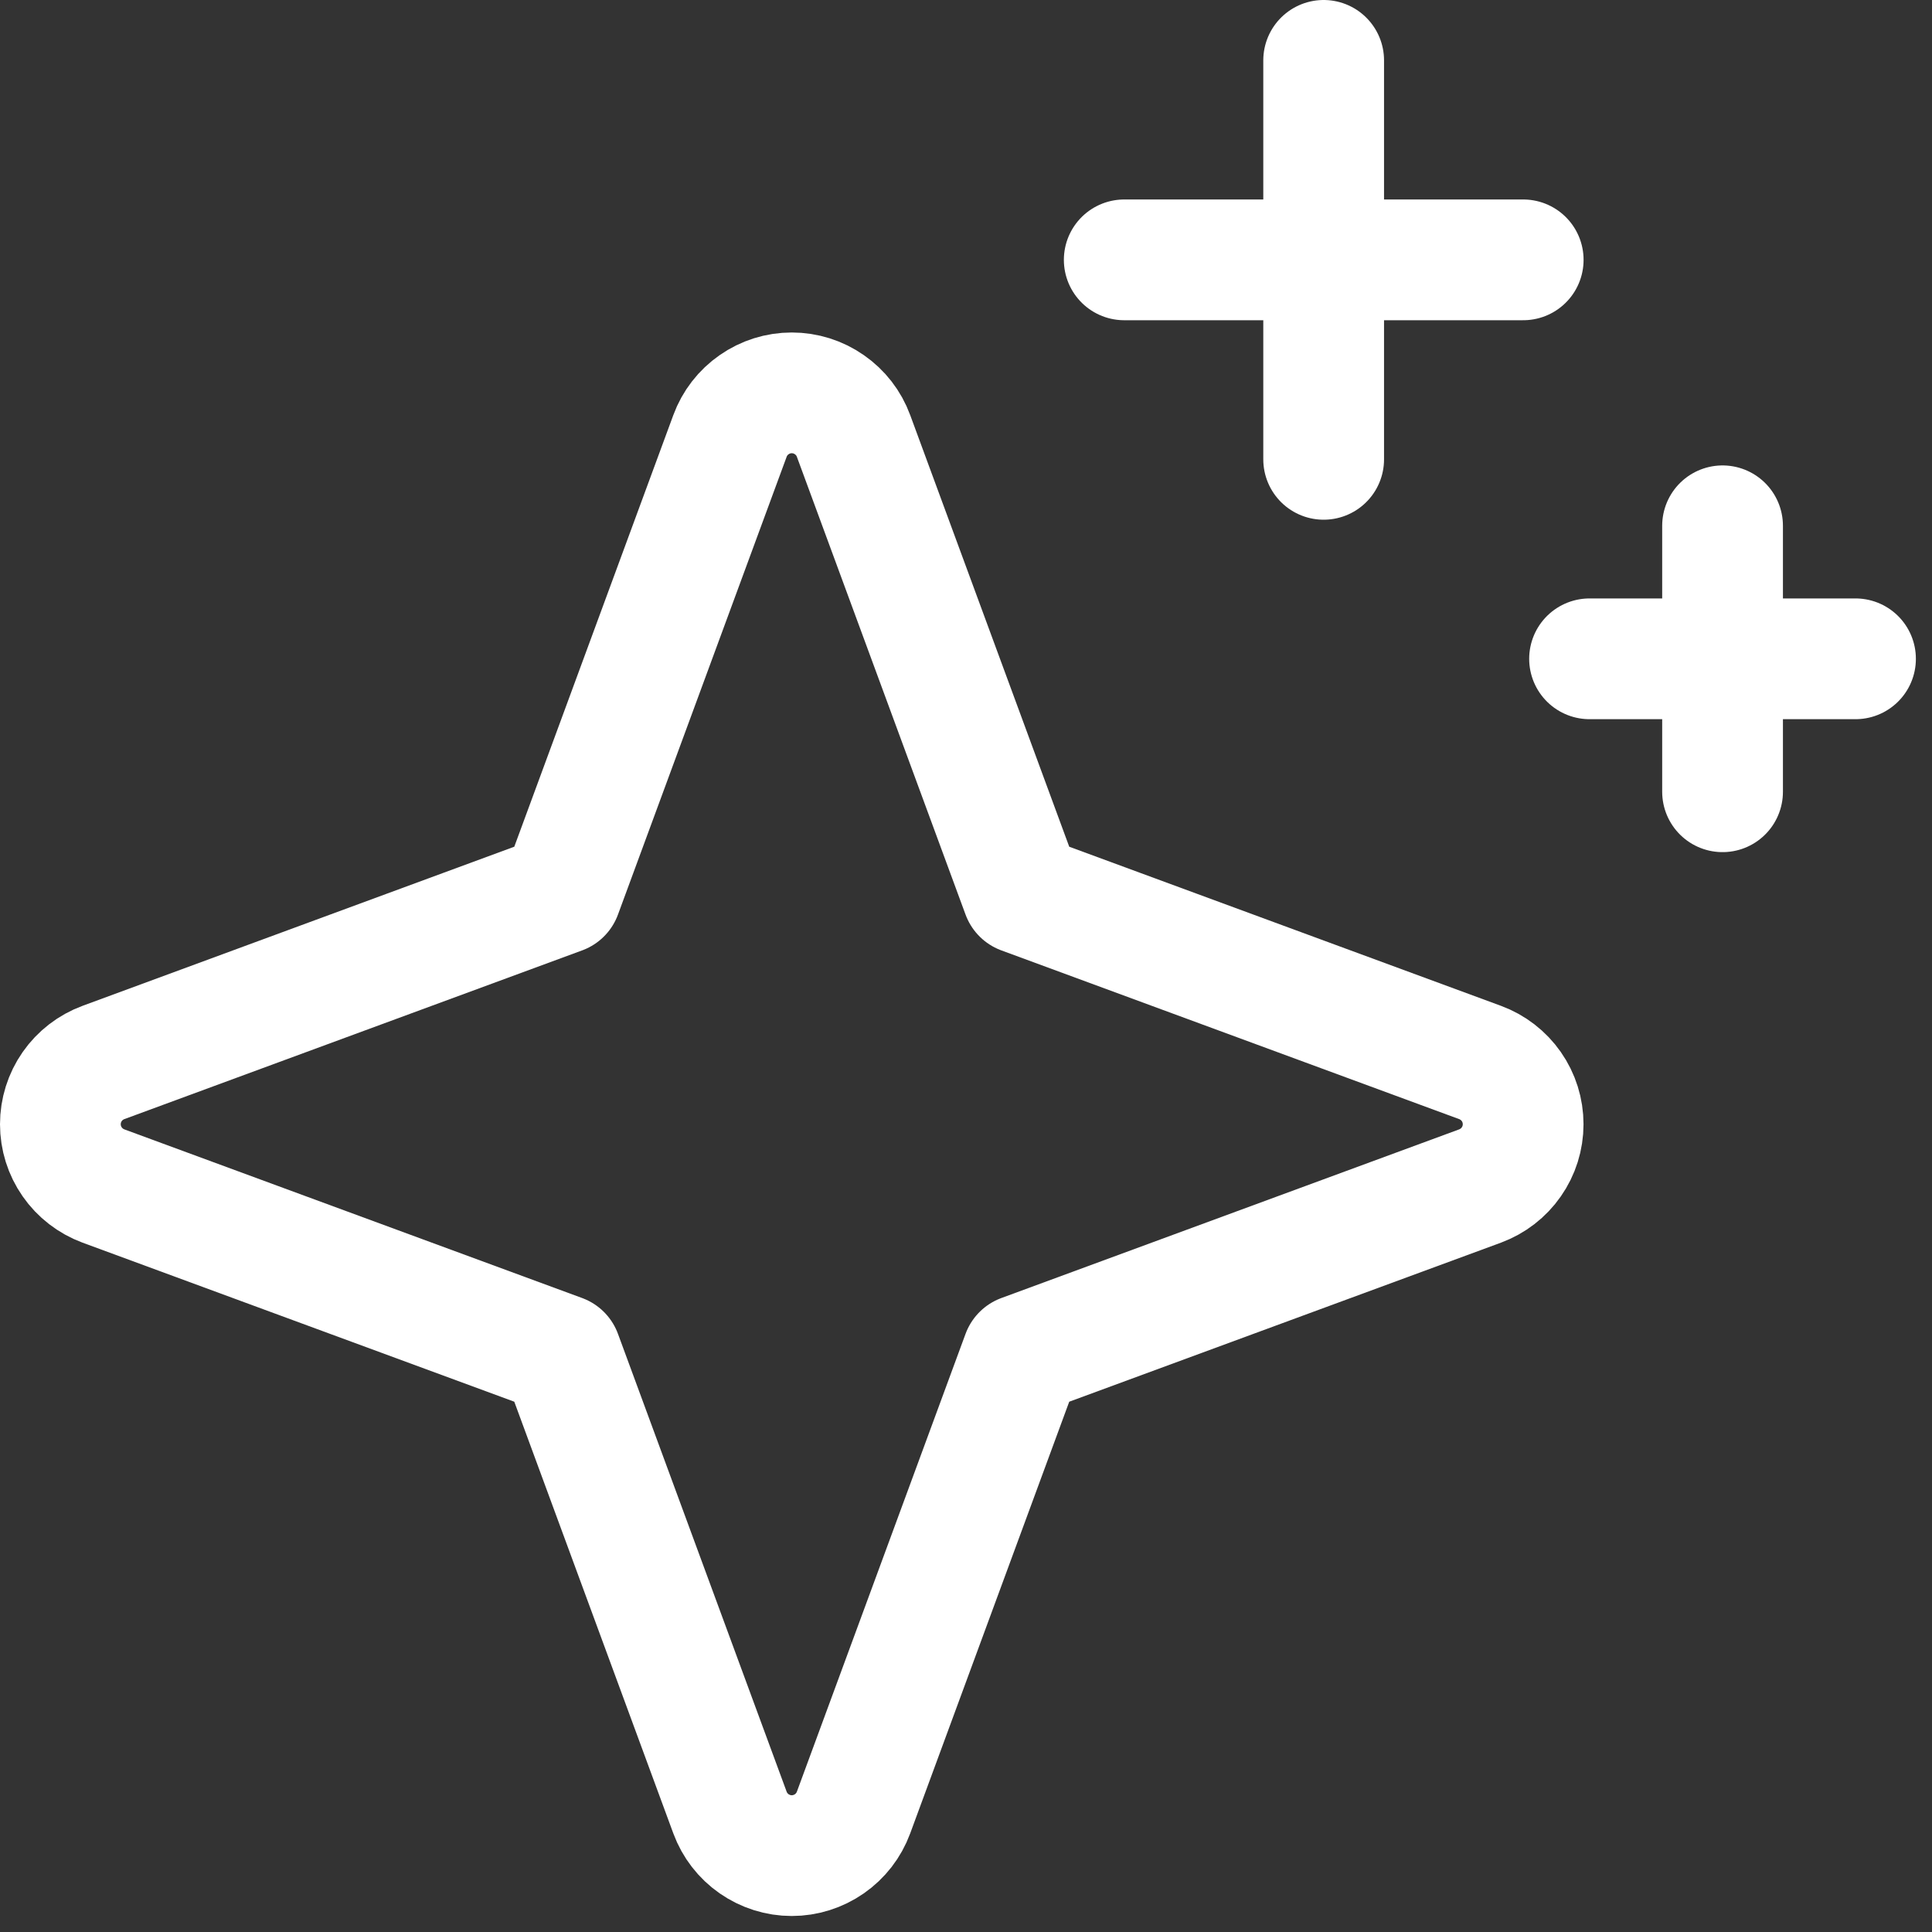 <svg width="32" height="32" viewBox="0 0 32 32" fill="none" xmlns="http://www.w3.org/2000/svg">
<rect x="0" y="0" width="32" height="32" fill="#333333" stroke="none"/>
<path d="M9.297 22.438L1.713 19.644C1.504 19.566 1.323 19.427 1.196 19.244C1.068 19.061 1 18.844 1 18.621C1 18.398 1.068 18.18 1.196 17.997C1.323 17.815 1.504 17.675 1.713 17.598L9.297 14.803L12.091 7.22C12.168 7.01 12.308 6.83 12.491 6.703C12.674 6.575 12.891 6.507 13.114 6.507C13.337 6.507 13.554 6.575 13.737 6.703C13.92 6.83 14.06 7.01 14.137 7.22L16.931 14.803L24.515 17.598C24.724 17.675 24.905 17.815 25.032 17.997C25.16 18.18 25.228 18.398 25.228 18.621C25.228 18.844 25.16 19.061 25.032 19.244C24.905 19.427 24.724 19.566 24.515 19.644L16.931 22.438L14.137 30.022C14.06 30.231 13.92 30.412 13.737 30.539C13.554 30.666 13.337 30.735 13.114 30.735C12.891 30.735 12.674 30.666 12.491 30.539C12.308 30.412 12.168 30.231 12.091 30.022L9.297 22.438Z" stroke="white" stroke-width="2" stroke-linecap="round" stroke-linejoin="round"/>
<path d="M21.924 1V7.608" stroke="white" stroke-width="2" stroke-linecap="round" stroke-linejoin="round"/>
<path d="M28.531 8.709V13.114" stroke="white" stroke-width="2" stroke-linecap="round" stroke-linejoin="round"/>
<path d="M18.621 4.304H25.229" stroke="white" stroke-width="2" stroke-linecap="round" stroke-linejoin="round"/>
<path d="M26.328 10.912H30.733" stroke="white" stroke-width="2" stroke-linecap="round" stroke-linejoin="round"/>
</svg>
